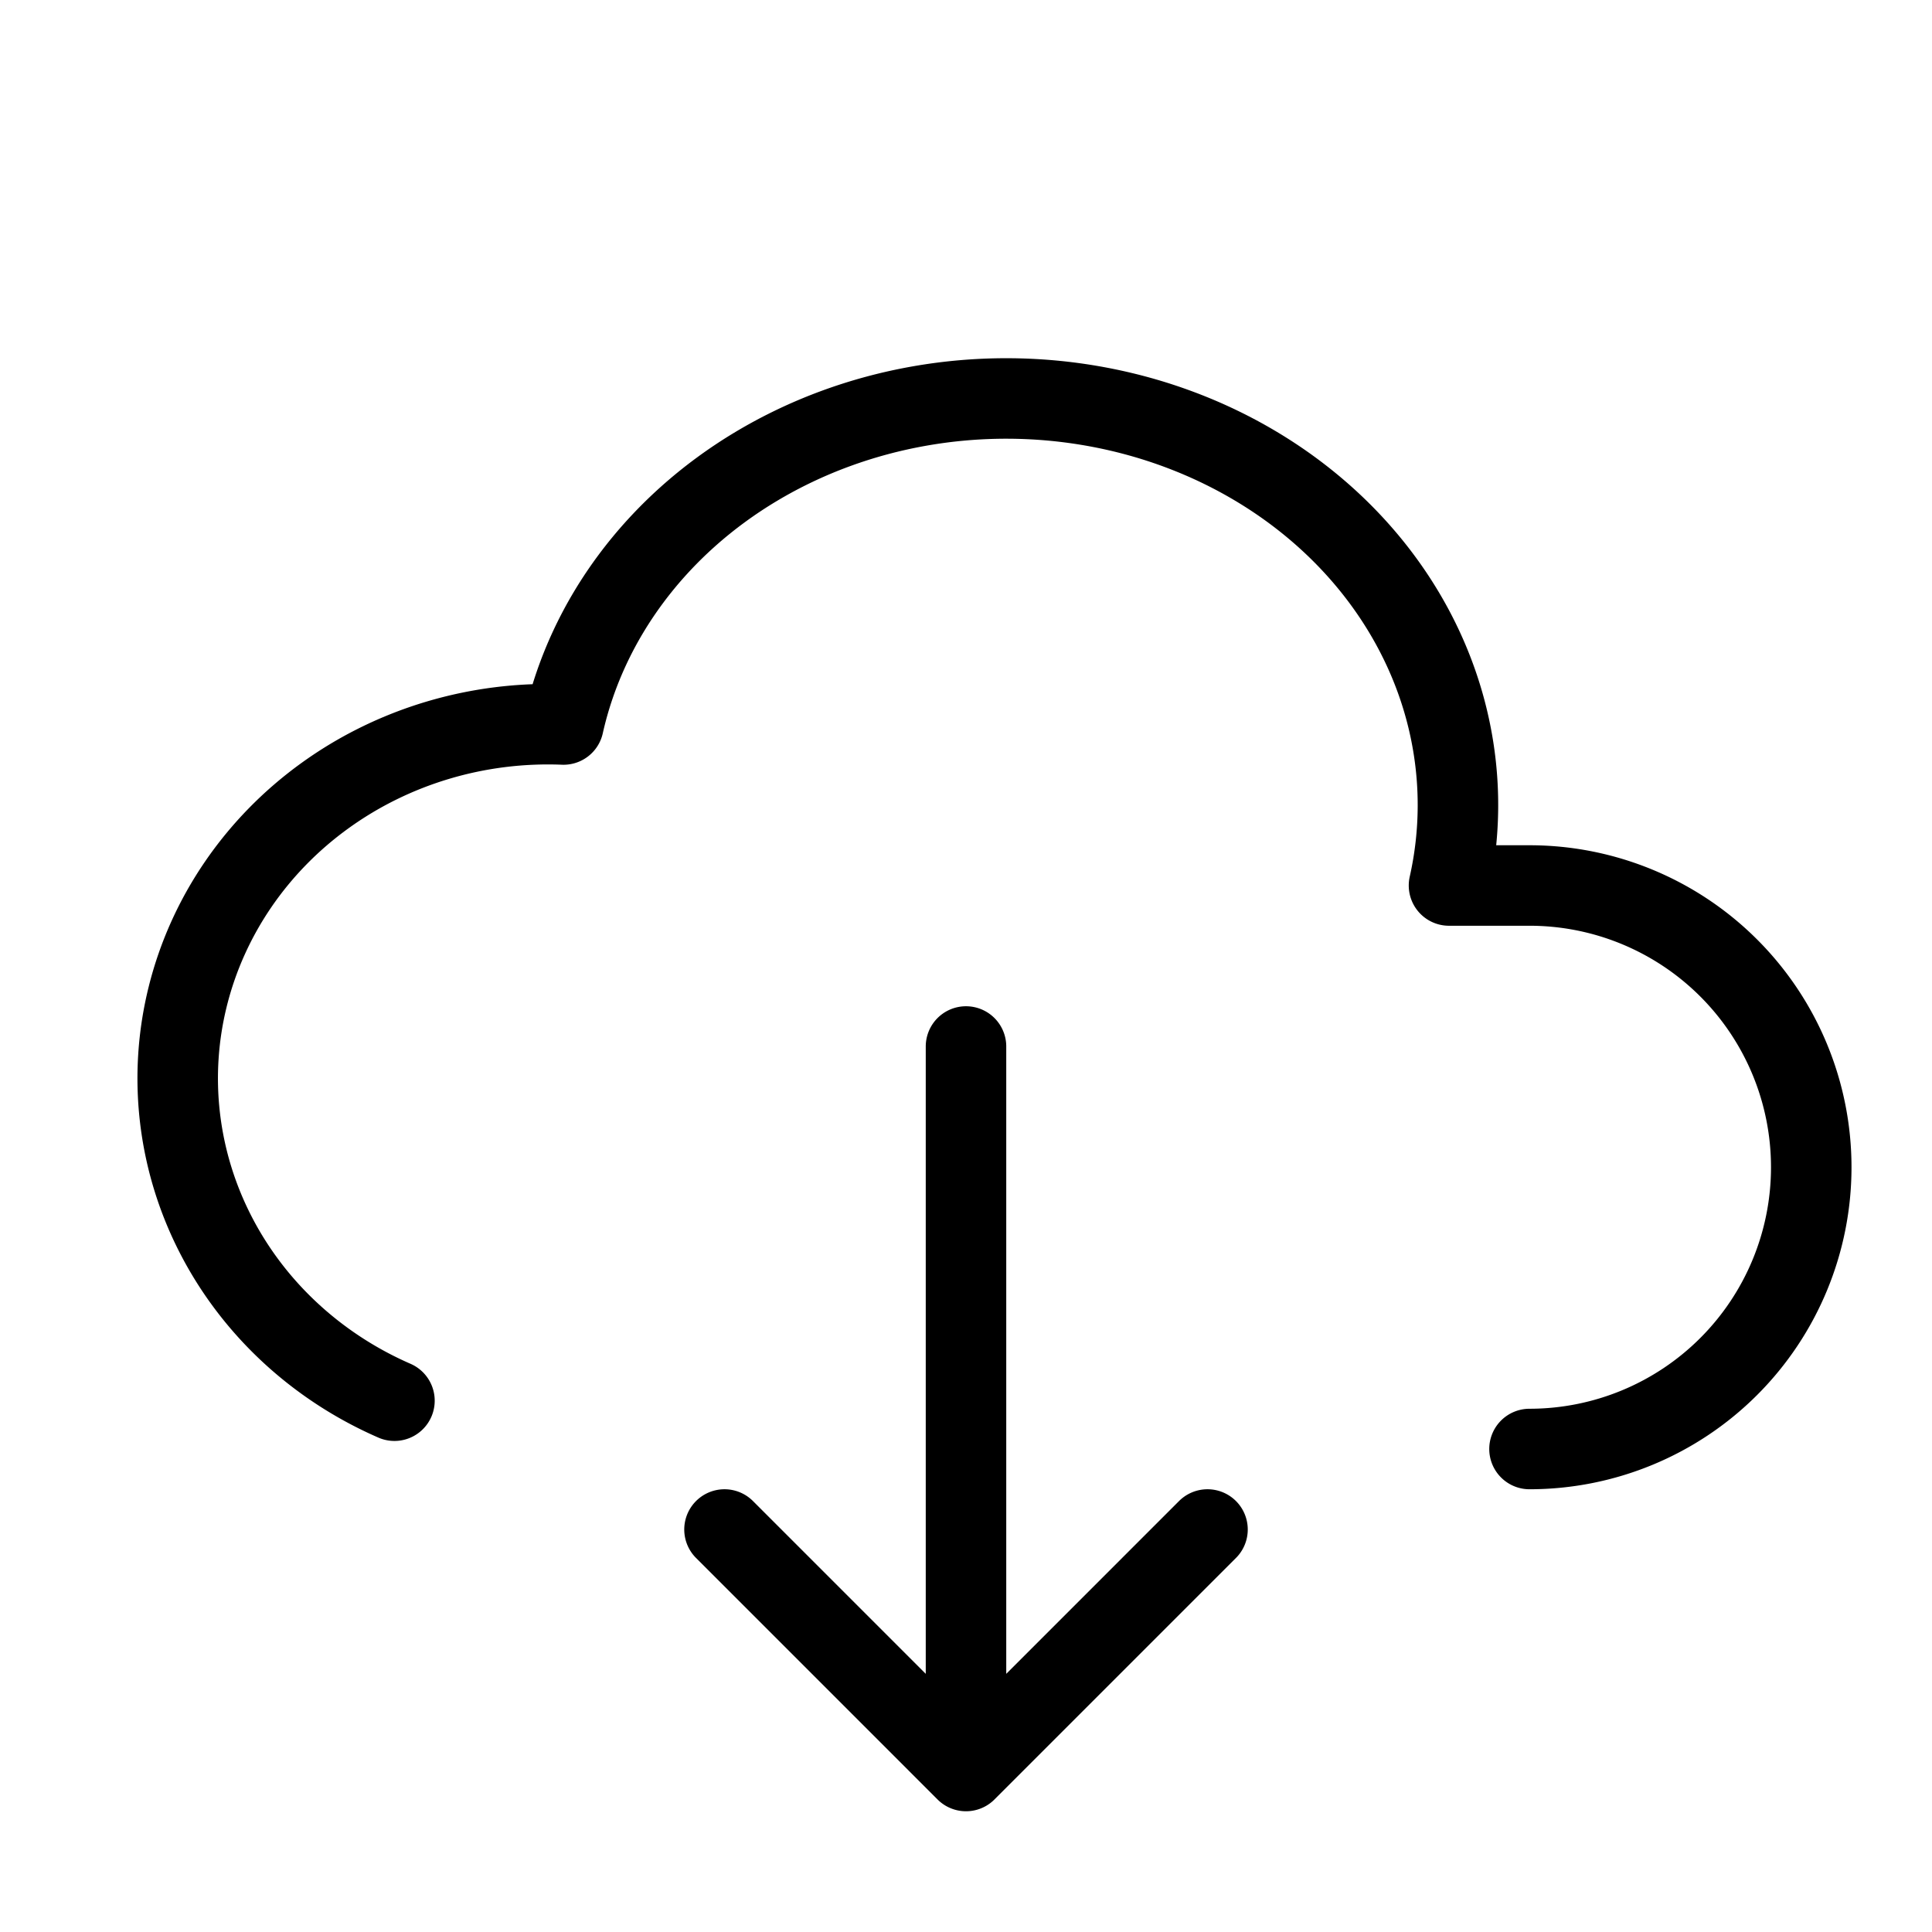 <svg xmlns="http://www.w3.org/2000/svg" width="24" height="24" viewbox="0 0 24 24" stroke-width="1" stroke="#000" fill="none" stroke-linecap="round" stroke-linejoin="round"><path d="M19 18a3.5 3.5 0 0 0 0-7h-1A5.611 5.05 0 0 0 7 9a4.6 4.4 0 0 0-2.1 8.4M12 13v9m-3-3l3 3 3-3"/></svg>